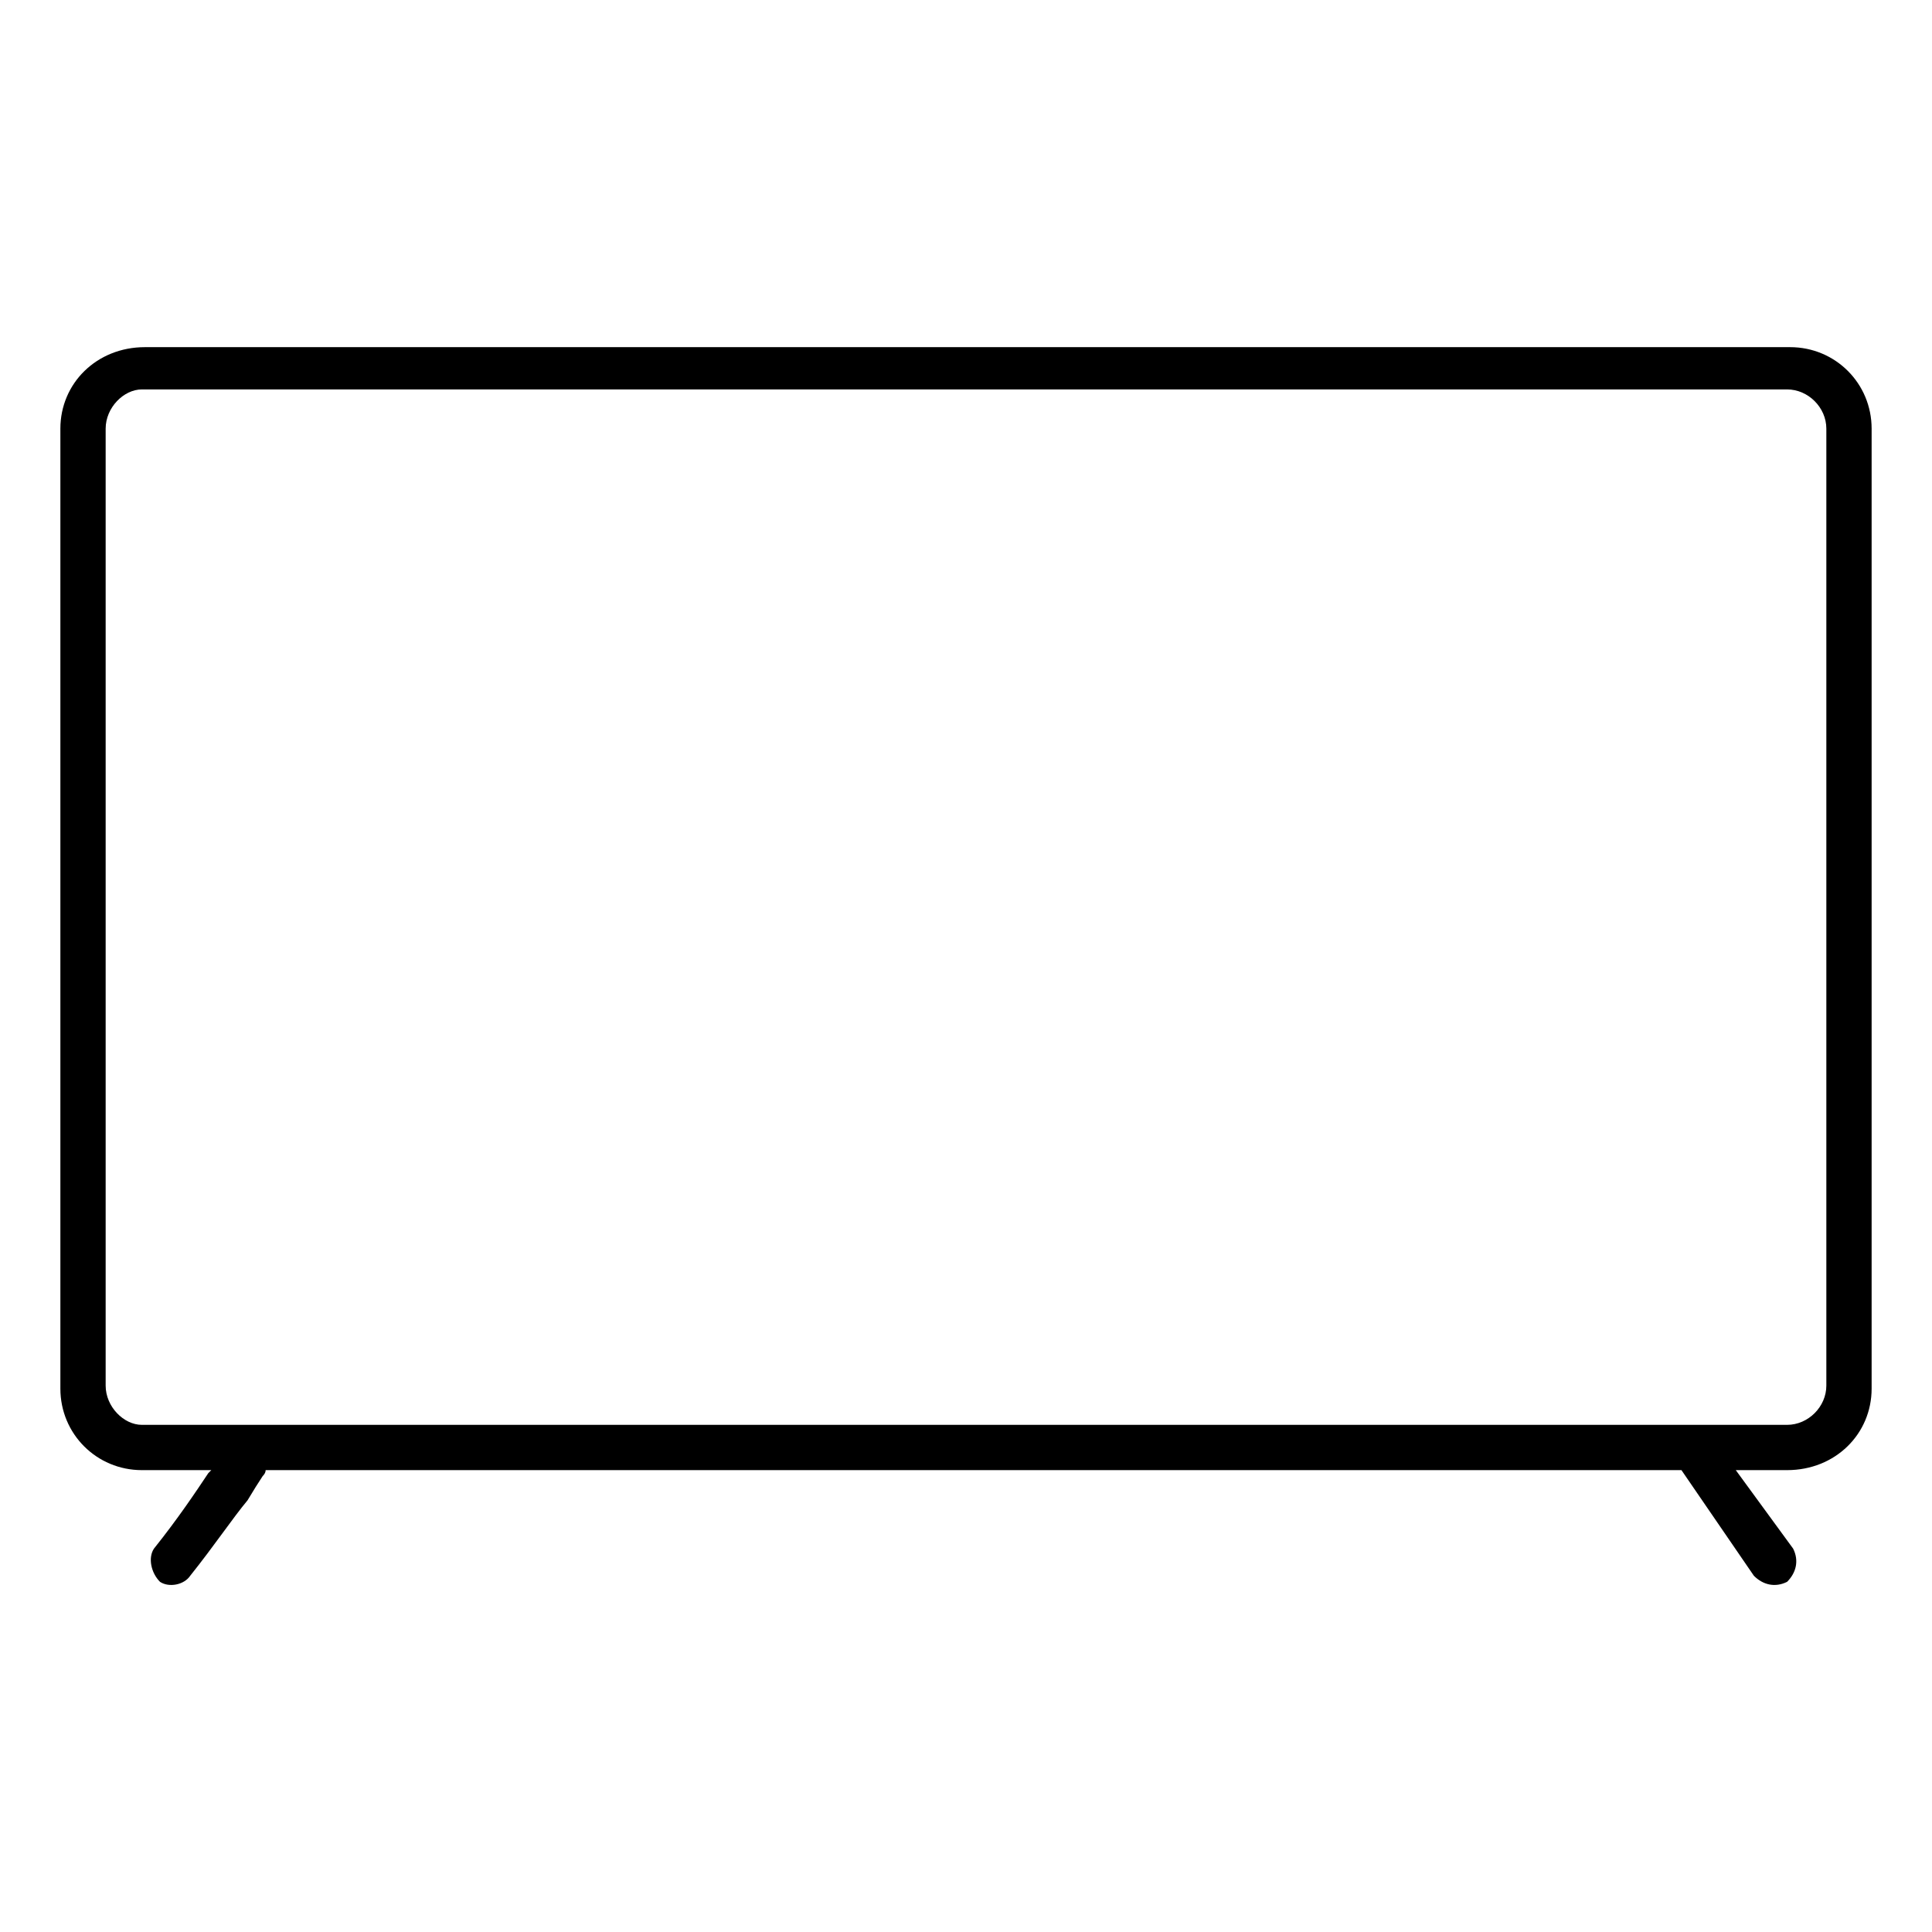 <svg version="1.2" xmlns="http://www.w3.org/2000/svg" viewBox="0 0 64 64" width="64" height="64">
	<title>icon_4kuhd_64_normal-svg</title>
	<style>
		.s0 { fill: #000000 } 
	</style>
	<path fill-rule="evenodd" class="s0" d="m2 14.2c0-1.5 1.2-2.7 2.8-2.7h54.5c1.5 0 2.7 1.2 2.7 2.7v31.8c0 1.5-1.2 2.7-2.8 2.7h-1.7l1.9 2.6c0.2 0.4 0.1 0.8-0.2 1.1-0.4 0.2-0.8 0.1-1.1-0.2l-2.4-3.5h-46.9q0 0.1-0.1 0.2-0.2 0.3-0.5 0.8c-0.5 0.6-1.1 1.5-1.9 2.5-0.2 0.3-0.7 0.4-1 0.2-0.3-0.3-0.4-0.8-0.2-1.1 0.8-1 1.4-1.9 1.8-2.5l0.1-0.1h-2.3c-1.5 0-2.7-1.2-2.7-2.7zm2.7-1.3c-0.6 0-1.2 0.6-1.2 1.3v31.7c0 0.7 0.6 1.3 1.2 1.3h54.5c0.7 0 1.3-0.6 1.3-1.3v-31.7c0-0.7-0.6-1.3-1.3-1.3z"/>
</svg>
